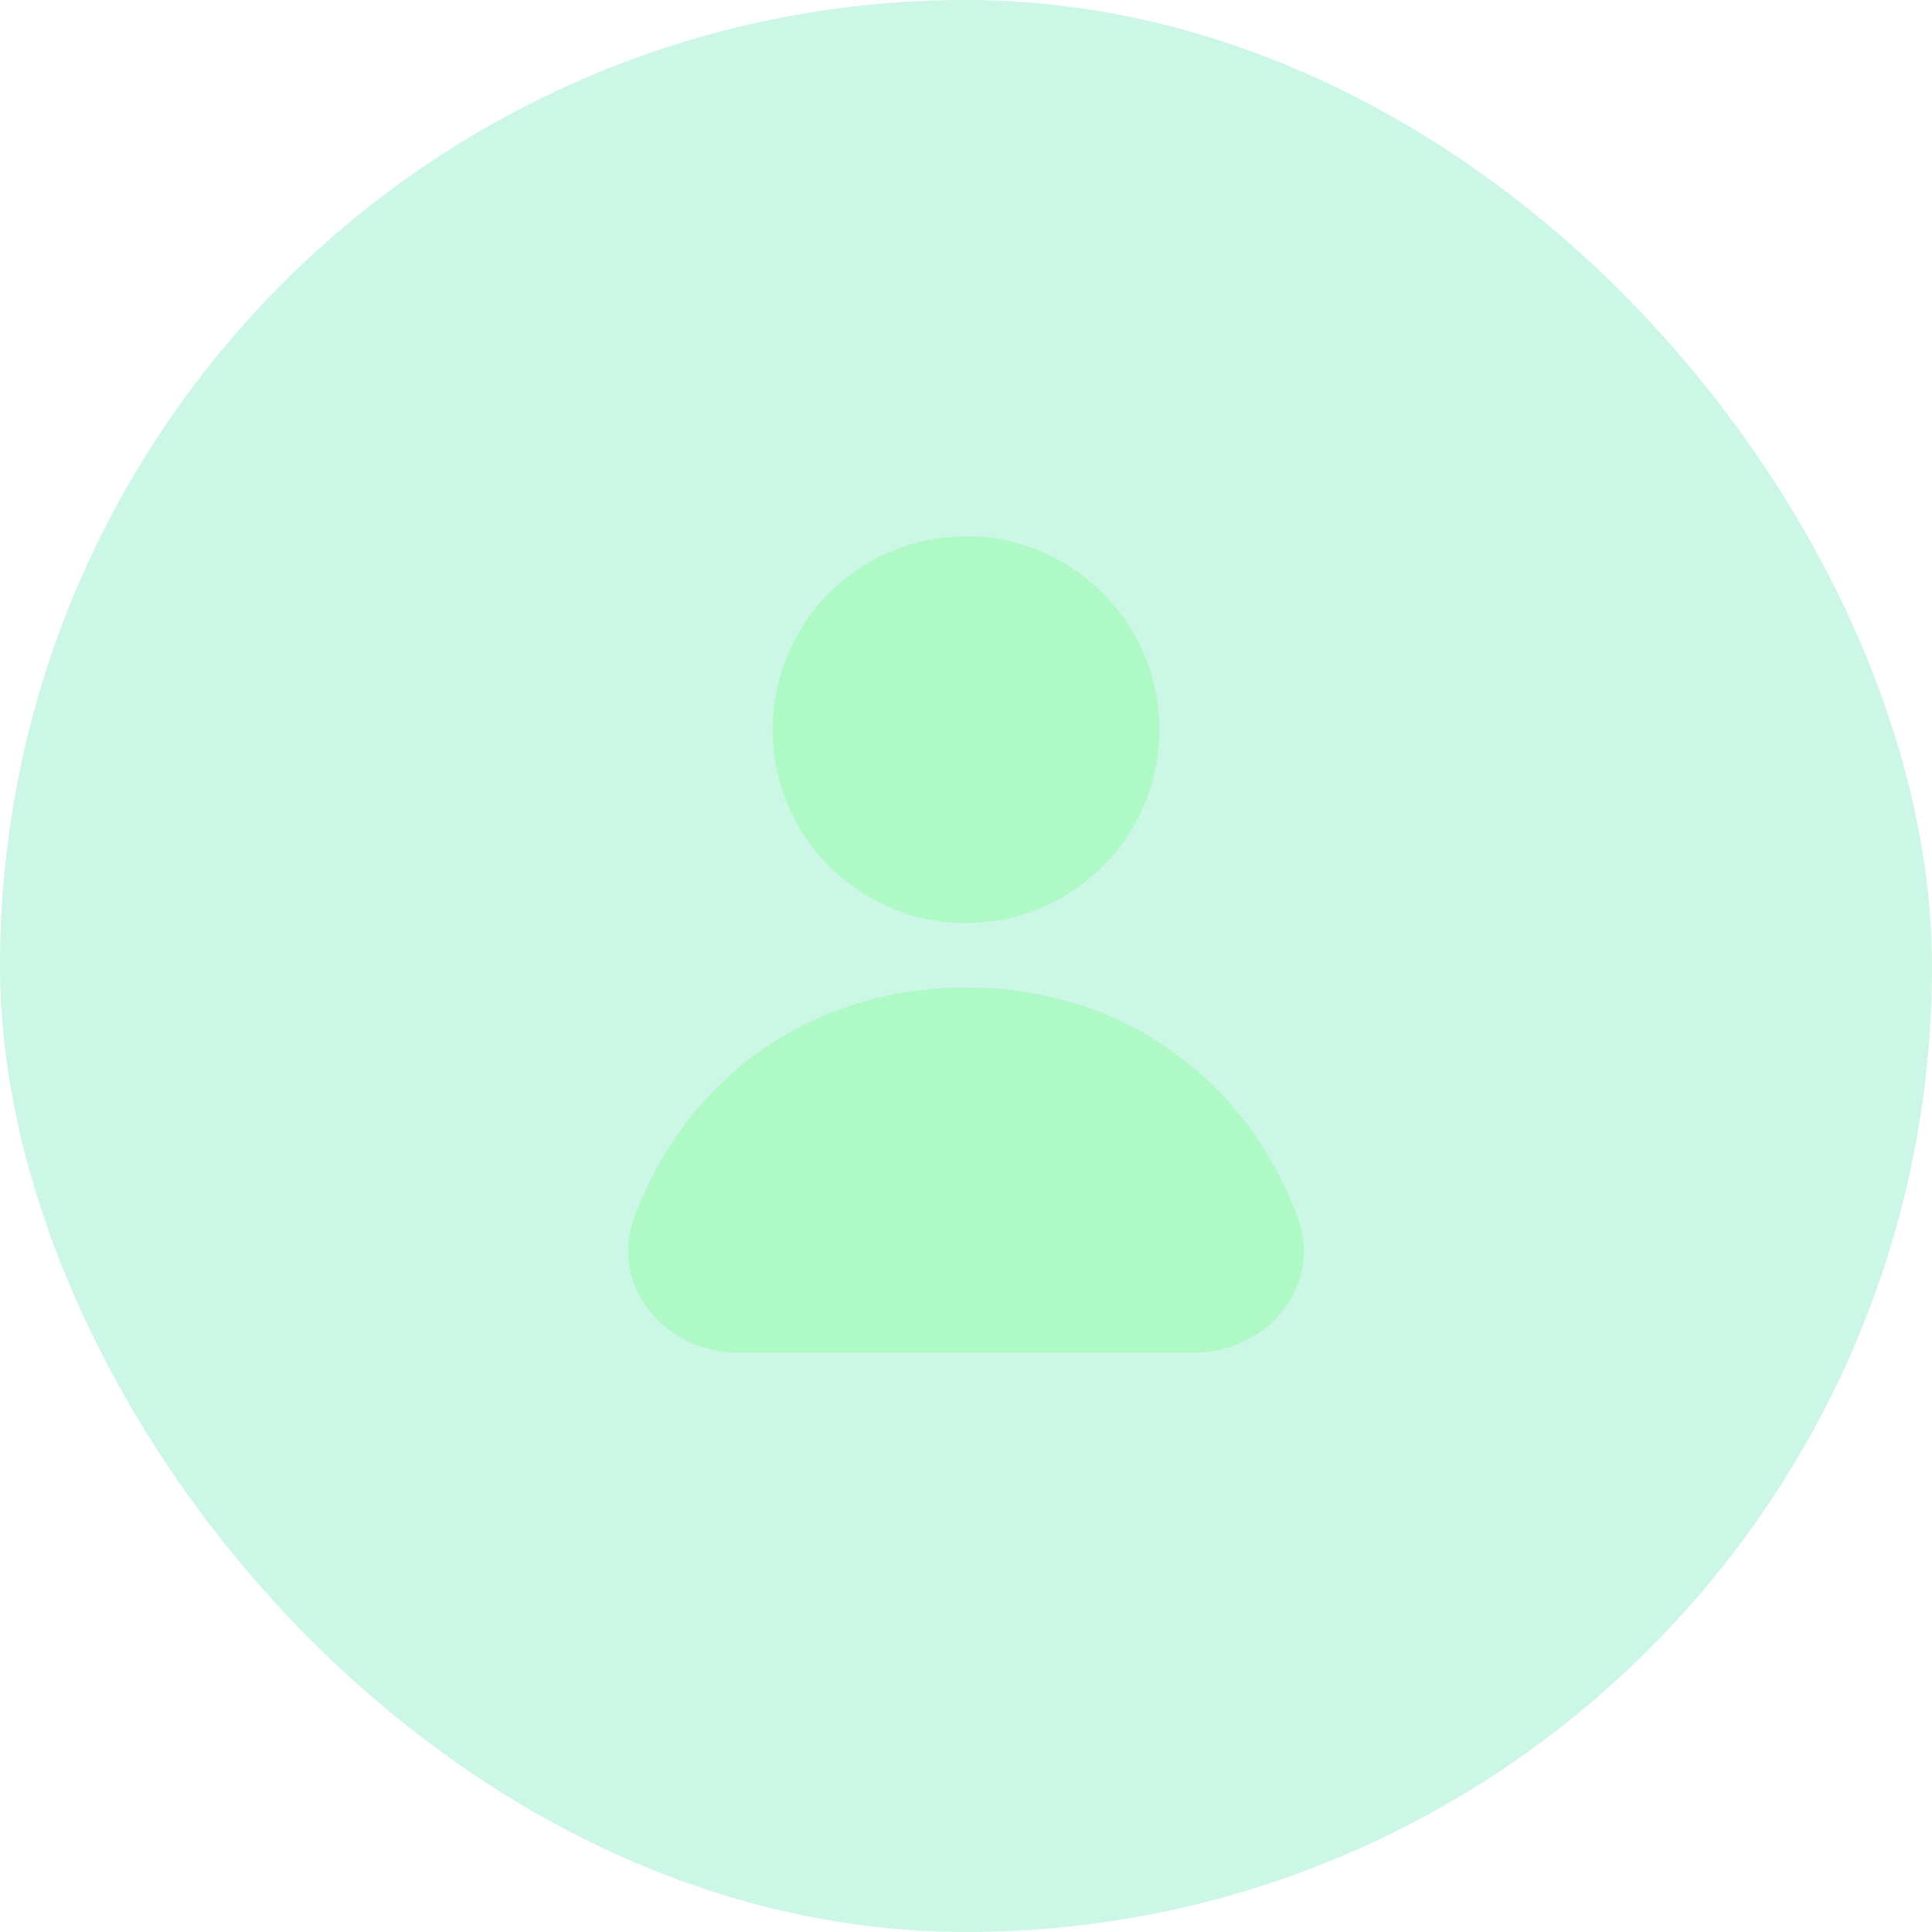 <?xml version="1.0" encoding="UTF-8"?> <svg xmlns="http://www.w3.org/2000/svg" width="28" height="28" viewBox="0 0 28 28" fill="none"><rect width="28" height="28" rx="14" fill="#00D47F" fill-opacity="0.2"></rect><path d="M14 7.773C12.452 7.773 11.198 9.027 11.198 10.575C11.198 12.122 12.452 13.377 14 13.377C15.547 13.377 16.802 12.122 16.802 10.575C16.802 9.027 15.547 7.773 14 7.773Z" fill="#AFF9C6"></path><path d="M14.001 14.311C11.683 14.311 9.913 15.697 9.193 17.644C9.002 18.16 9.132 18.666 9.436 19.029C9.734 19.384 10.197 19.603 10.698 19.603H17.302C17.804 19.603 18.267 19.384 18.565 19.029C18.869 18.666 18.999 18.16 18.808 17.644C18.088 15.697 16.318 14.311 14.001 14.311Z" fill="#AFF9C6"></path></svg> 